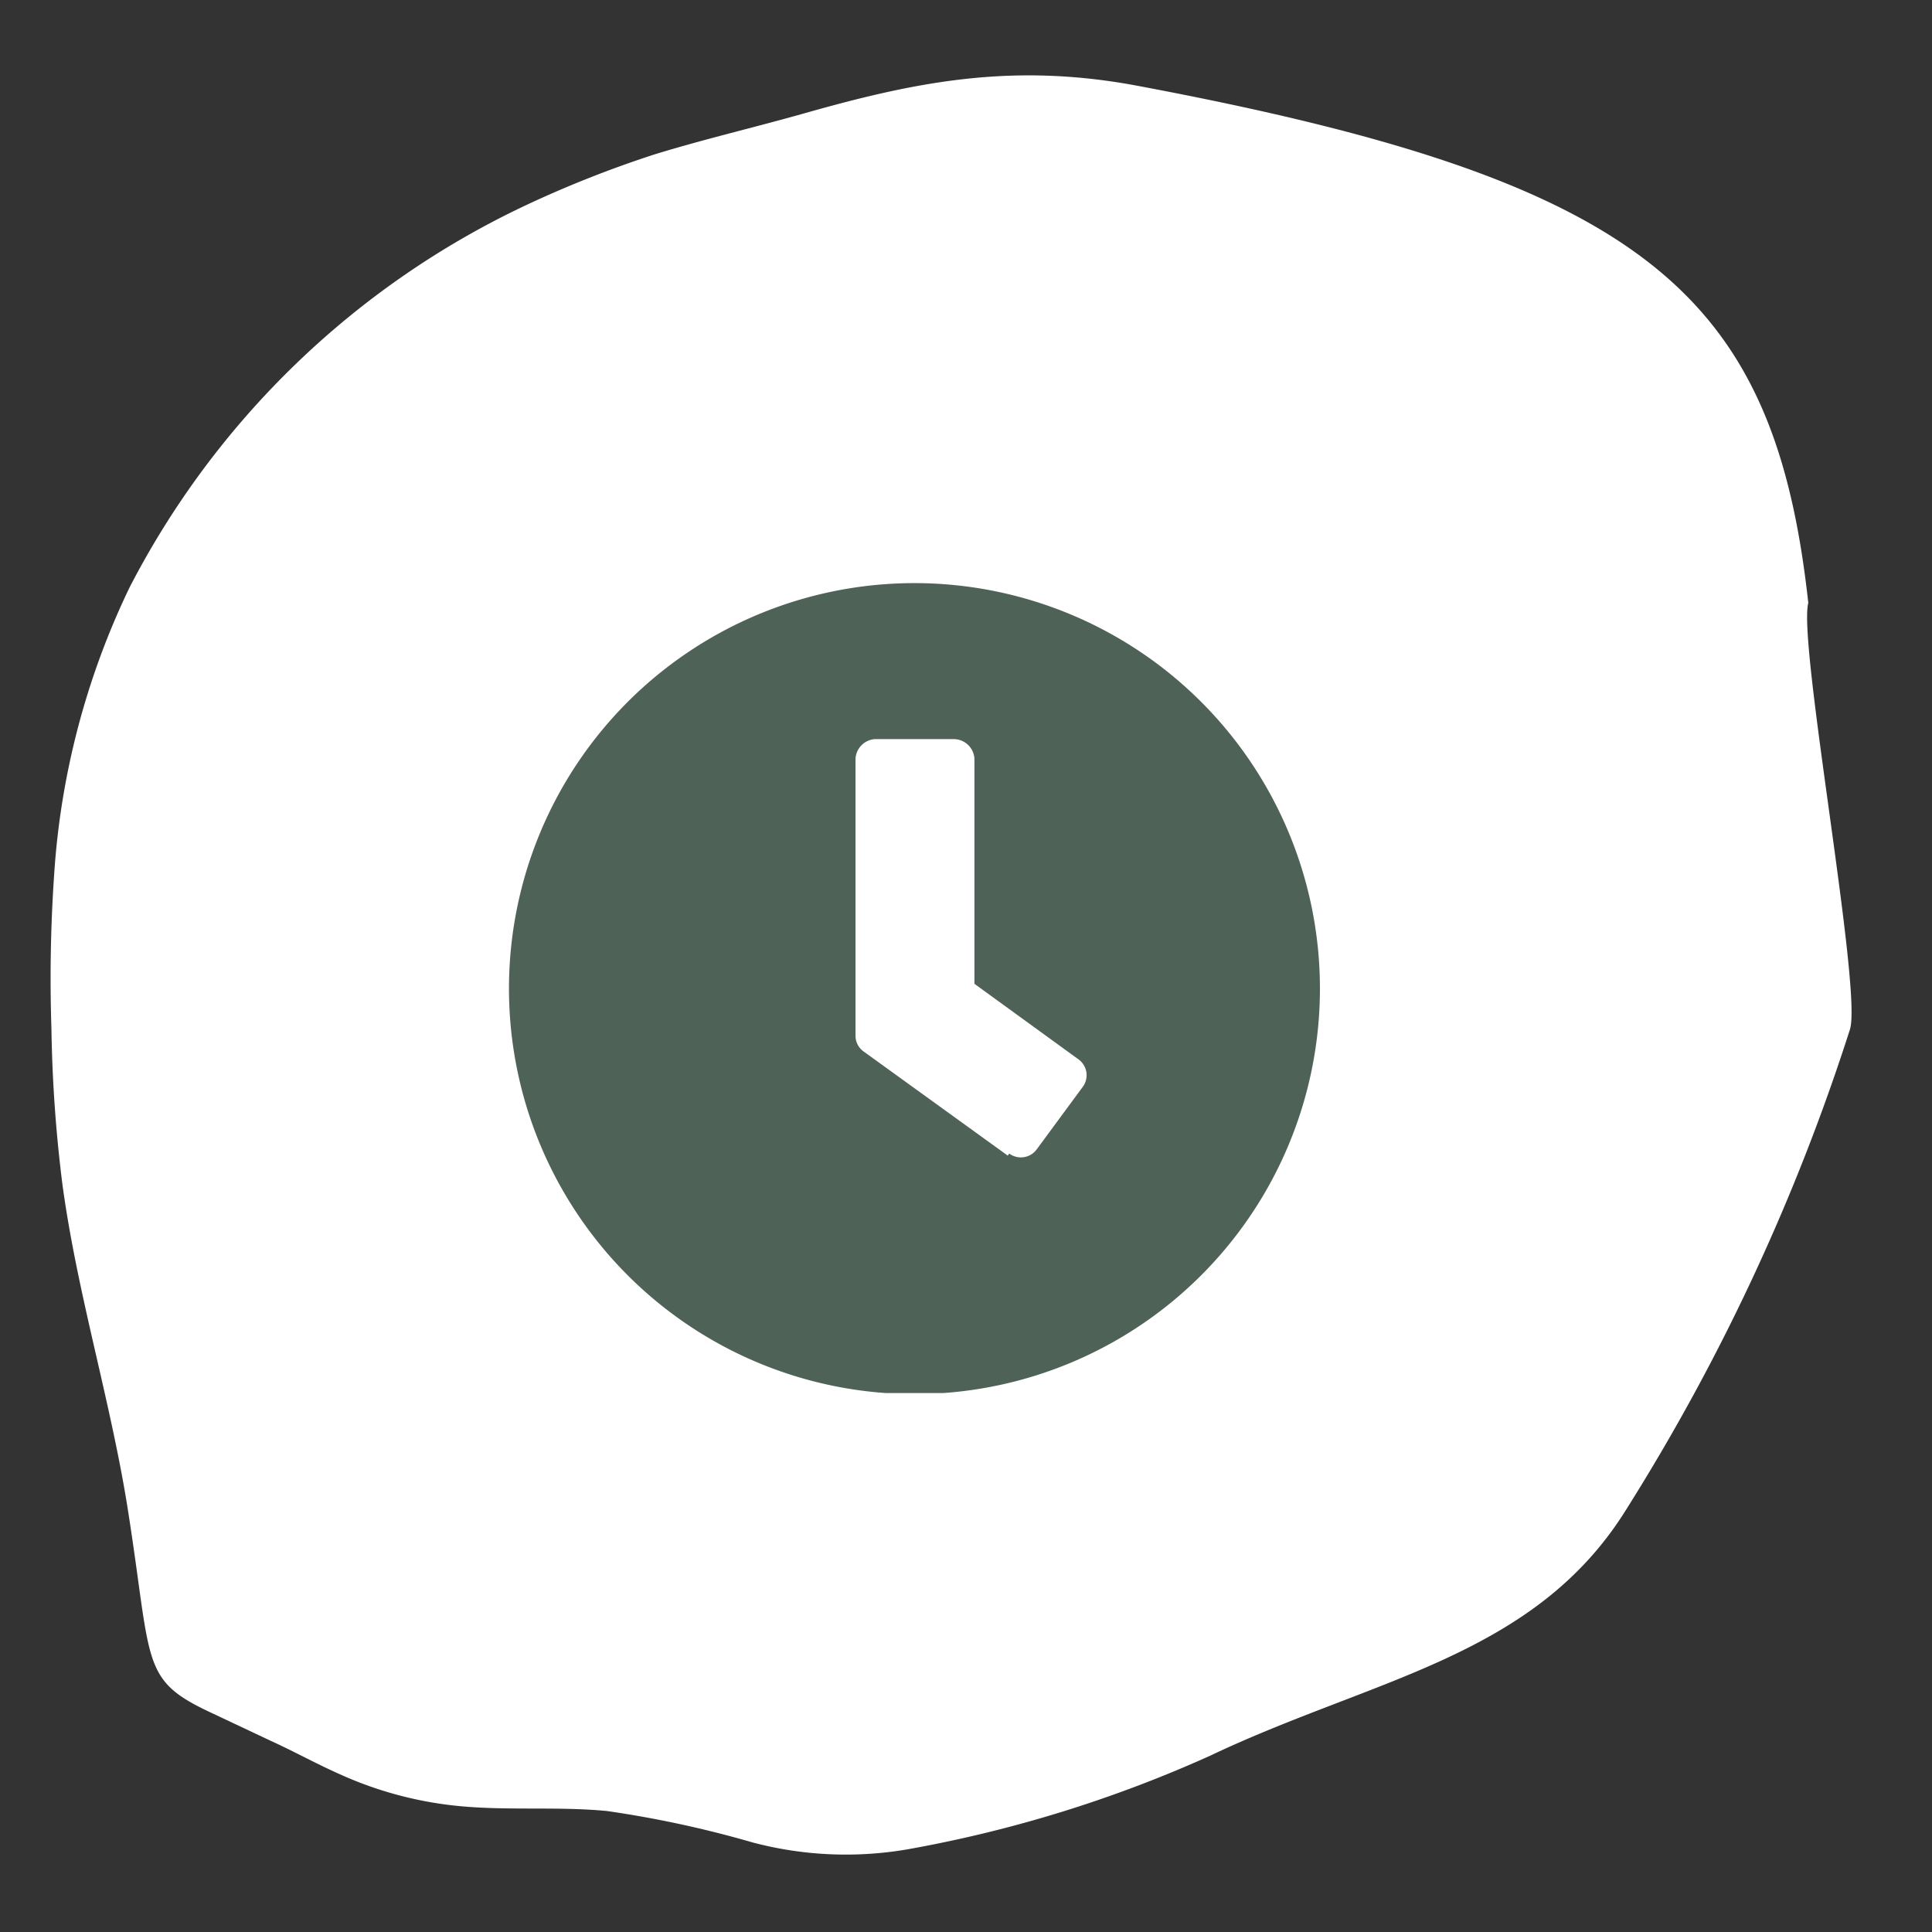 <svg id="Ebene_1" data-name="Ebene 1" xmlns="http://www.w3.org/2000/svg" xmlns:xlink="http://www.w3.org/1999/xlink" viewBox="0 0 92.77 92.77"><rect x="0" y="0" width="92.77" height="92.77" fill="#333333" stroke="none"/><defs><style>.cls-1{fill:none;}.cls-2{fill:#fff;}.cls-3{clip-path:url(#clip-path);}.cls-4{fill:#4e6257;}</style><clipPath id="clip-path"><rect class="cls-1" x="24.44" y="27.95" width="38.94" height="38.94"/></clipPath></defs><path id="Pfad_639" data-name="Pfad 639" class="cls-2" d="M54.57,4.11C48.61,3,44,3.92,38.7,5.42c-2.43.69-4.89,1.26-7.29,2a53.09,53.09,0,0,0-6.19,2.45,41.12,41.12,0,0,0-19,18.34A37.3,37.3,0,0,0,2.6,42a73,73,0,0,0-.13,7.4A67.27,67.27,0,0,0,3,56.89c.71,5.23,2.3,10.32,3.13,15.54,1.19,7.53.58,8.22,4.05,9.83L13,83.59c1.12.51,2.2,1.11,3.33,1.61a18.06,18.06,0,0,0,5.9,1.54c2.3.2,4.61,0,6.91.22a51.53,51.53,0,0,1,7,1.51,17.47,17.47,0,0,0,7.44.33,61.73,61.73,0,0,0,14.54-4.5c7.85-3.73,15.6-4.73,20-11.87a101,101,0,0,0,10.71-23c.6-1.92-2.51-18.54-2-20.48C85.19,14,78.9,8.67,54.57,4.11"/><g id="Gruppe_386" data-name="Gruppe 386"><g class="cls-3"><g id="Gruppe_385" data-name="Gruppe 385"><g id="Gruppe_384" data-name="Gruppe 384"><path id="Pfad_647" data-name="Pfad 647" class="cls-4" d="M43.9,28A19.47,19.47,0,1,0,63.38,47.42,19.47,19.47,0,0,0,43.9,28h0m4.49,27.49-6.92-5a.92.92,0,0,1-.39-.76V36.43a1,1,0,0,1,.94-.94h3.77a1,1,0,0,1,1,.94V47.24l5,3.63a.94.94,0,0,1,.2,1.32h0l-2.21,3a.94.94,0,0,1-1.32.2"/></g></g></g></g></svg>